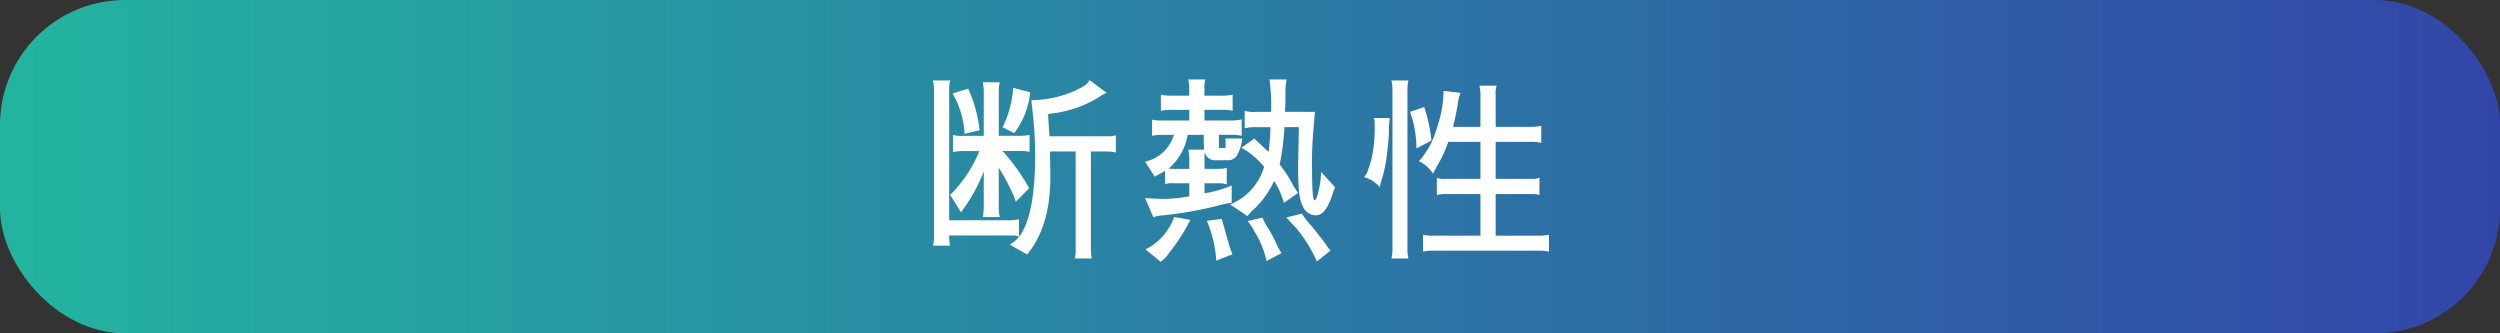 <svg xmlns="http://www.w3.org/2000/svg" xmlns:xlink="http://www.w3.org/1999/xlink" width="300" height="40" viewBox="0 0 300 40"><rect x="0" y="0" width="300" height="40" fill="#333333" stroke="none"/><defs><style>.cls-1{fill:url(#新規グラデーションスウォッチ_1);}.cls-2{fill:#fff;}</style><linearGradient id="新規グラデーションスウォッチ_1" y1="20" x2="300" y2="20" gradientUnits="userSpaceOnUse"><stop offset="0" stop-color="#23b4a0"/><stop offset="1" stop-color="#3246a8"/></linearGradient></defs><g id="レイヤー_2" data-name="レイヤー 2"><g id="contents"><rect class="cls-1" width="300" height="40" rx="15"/><path class="cls-2" d="M113.9,26.431h7.152a5.853,5.853,0,0,0,1.224-.122v2.065a2.574,2.574,0,0,0-.816-.12H113.9a6.889,6.889,0,0,0,.1,1.223h-2.04a4.261,4.261,0,0,0,.12-1.079V10.782a4.879,4.879,0,0,0-.12-1.128h2.064a3.716,3.716,0,0,0-.12,1.1Zm.12-3.049a15.5,15.5,0,0,0,3.5-5.256h-1.7a6.946,6.946,0,0,0-1.464.12V16.182a2.957,2.957,0,0,0,1.08.12h2.616V11.07a5.648,5.648,0,0,0-.12-1.2h2.04a5.049,5.049,0,0,0-.12,1.2V16.3h2.232a8.638,8.638,0,0,0,1.464-.1v2.04a3.332,3.332,0,0,0-.936-.12h-2.3A23.972,23.972,0,0,1,123.5,22.59L121.891,24.2a6.772,6.772,0,0,0-.48-1.2,25.011,25.011,0,0,0-1.56-2.88V24.87a5.316,5.316,0,0,0,.12,1.176h-2.04a5.521,5.521,0,0,0,.12-1.176v-4.3a19.923,19.923,0,0,1-2.736,4.9Zm1.728-7.321a10.752,10.752,0,0,0-1.44-4.847l1.872-.576a16.2,16.2,0,0,1,1.368,4.992Zm7.872-4.991a9.4,9.4,0,0,1-1.92,4.9l-1.392-.7a12.338,12.338,0,0,0,1.272-4.728Zm2.424,10.152q0,5.952-2.784,9.312l-2.088-1.176a4.017,4.017,0,0,0,1.392-1.343q1.632-2.593,1.656-9.29a46.391,46.391,0,0,0-.36-5.759l-.1-.936q1.008-.048,1.56-.12a12.476,12.476,0,0,0,4.752-1.584,1.784,1.784,0,0,0,.672-.72l2.064,1.535a3.392,3.392,0,0,0-.84.458,13.976,13.976,0,0,1-6.1,2.063l-.1.1.168,2.592h7.176a3.137,3.137,0,0,0,.792-.121v2.065a4.771,4.771,0,0,0-1.1-.12h-1.9v11.64a5.454,5.454,0,0,0,.12,1.2h-2.064a3.521,3.521,0,0,0,.12-1.2V18.174H126Z"/><path class="cls-2" d="M145.667,19.229a1.236,1.236,0,0,1-1.1-.983c-.016.192-.023.464-.023.815v1.2h1.536c.672,0,1.047-.049,1.128-.145V22.11a4.335,4.335,0,0,0-1.128-.12H144.54v1.2a13.357,13.357,0,0,0,3.264-.936v2.088a7.857,7.857,0,0,0-1.272.24,46.841,46.841,0,0,1-7.08,1.272,3.614,3.614,0,0,0-1.056.216l-.984-2.3q1.414.1,2.423.1a18.765,18.765,0,0,0,2.88-.312V21.99h-1.871a2.239,2.239,0,0,0-1.032.12V20.5l-1.249.7-1.151-1.8a4.656,4.656,0,0,0,3.456-3.216h-1.536a4.662,4.662,0,0,0-1.081.12V14.358a4.522,4.522,0,0,0,1.081.1h3.383V13.182H140.7a6.1,6.1,0,0,0-1.392.12V11.358a4.22,4.22,0,0,0,1.1.119h2.3v-.863a4.7,4.7,0,0,0-.119-1.08h2.064a2.957,2.957,0,0,0-.12,1.08v.863h2.04a5.825,5.825,0,0,0,1.343-.119V13.3a4.453,4.453,0,0,0-1.079-.12h-2.3v1.272h3.023a6.206,6.206,0,0,0,1.44-.12V16.3a4.574,4.574,0,0,0-1.1-.12h-1.631v1.392c0,.128.031.192.095.192h.6c.08,0,.12-.087.12-.264s-.016-.472-.047-.888h2.04a5.413,5.413,0,0,1-.648,2.065,1.308,1.308,0,0,1-.888.55Zm-2.832,7.153a21.411,21.411,0,0,1-2.52,3.936,4.055,4.055,0,0,1-1.031,1.1l-1.825-1.488a6.9,6.9,0,0,0,3.433-3.888Zm1.681-8.424a1.367,1.367,0,0,1-.049-.336l-.024-1.44h-1.92a6.8,6.8,0,0,1-2.3,4.056c.192.016.455.025.792.025h1.7V19.11a5.259,5.259,0,0,0-.119-1.152Zm1.44,13.32a14.916,14.916,0,0,0-1.128-4.776l1.776-.239.815,2.855a9.5,9.5,0,0,0,.48,1.392Zm6.576-17.856a22.136,22.136,0,0,0-.193-3.888H154.4a6.622,6.622,0,0,0-.143,1.632q0,1.1-.049,2.256h3.577l-.144,1.9a41.234,41.234,0,0,0-.192,4.991q0,3.721.288,3.721.264,0,.528-1.272a10.918,10.918,0,0,0,.264-2.136l1.679,1.848a8.793,8.793,0,0,0-.336.912q-.79,2.449-1.943,2.448-1.944,0-2.088-3.5-.074-.984-.073-2.256l.1-4.824H154.14a32.24,32.24,0,0,1-.577,4.488,15.083,15.083,0,0,1,1.608,2.495,9.984,9.984,0,0,0,.6.912l-1.7,1.2a9.834,9.834,0,0,0-1.175-2.64,11.033,11.033,0,0,1-2.161,3.145,6.689,6.689,0,0,0-1.031,1.079l-2.089-1.392a7.047,7.047,0,0,0,4.08-4.512,9.007,9.007,0,0,0-2.735-2.3l1.56-1.1,1.7,1.608a24.393,24.393,0,0,0,.239-2.976h-1.68a6.1,6.1,0,0,0-1.391.12h-.025V13.3a4.122,4.122,0,0,0,1.465.12ZM150.516,27.75a5.71,5.71,0,0,0-.816-1.224l1.8-.408a6.1,6.1,0,0,0,.647,1.224,18.033,18.033,0,0,1,.984,1.824,5.65,5.65,0,0,0,.673,1.2l-1.825.96A10.789,10.789,0,0,0,150.516,27.75Zm7.511,3.624a16.838,16.838,0,0,0-2.447-3.96l-1.225-1.32,1.873-.456a8.5,8.5,0,0,0,1.175,1.488q1.368,1.728,1.777,2.3a2.223,2.223,0,0,0,.5.623Z"/><path class="cls-2" d="M163.685,21.246a2.348,2.348,0,0,0,.36-.528q.12-.264.528-1.608a16.915,16.915,0,0,0,.384-4.248,1.184,1.184,0,0,0-.12-.7h1.944v.024a7.436,7.436,0,0,0-.1,1.464q-.025,1.056-.24,2.808a17.325,17.325,0,0,1-.528,2.76,9.381,9.381,0,0,0-.336,1.248A3.84,3.84,0,0,0,163.685,21.246Zm3.408-10.464a4.879,4.879,0,0,0-.12-1.128h2.04a4.335,4.335,0,0,0-.12,1.128V29.91a4.78,4.78,0,0,0,.12,1.105h-2.04a4.78,4.78,0,0,0,.12-1.105Zm2.112,2.64,1.7-.575a18.25,18.25,0,0,1,.864,4.031l-1.8.936A12.971,12.971,0,0,0,169.205,13.422Zm6.048-2.281a6.42,6.42,0,0,0-.336,1.465q-.24,1.368-.552,2.616h3.288v-3.84a4.968,4.968,0,0,0-.12-1.1H179.6a2.514,2.514,0,0,0-.12,1.1v3.84h4.248a5.779,5.779,0,0,0,1.224-.12v2.039a6.066,6.066,0,0,0-1.224-.119h-4.248v4.44h4.32a2.133,2.133,0,0,0,.936-.144v2.088a2.809,2.809,0,0,0-.84-.12h-4.416v4.992h5.3a4.765,4.765,0,0,0,1.1-.12V30.2a4.968,4.968,0,0,0-1.1-.12H171.869a4.568,4.568,0,0,0-1.1.12v-2.04a4.387,4.387,0,0,0,1.1.12h5.784V23.286h-4.2a4.239,4.239,0,0,0-1.032.12V21.342a2.43,2.43,0,0,0,1.032.12h4.2v-4.44h-3.864a13.856,13.856,0,0,1-1.081,2.448q-.552.96-.743,1.368a4.455,4.455,0,0,0-1.7-1.512,3.777,3.777,0,0,0,.648-.792c.256-.368.416-.607.48-.72.048-.1.159-.3.336-.6a14.679,14.679,0,0,0,.864-2.4,12.762,12.762,0,0,0,.624-3.912Z"/></g></g></svg>